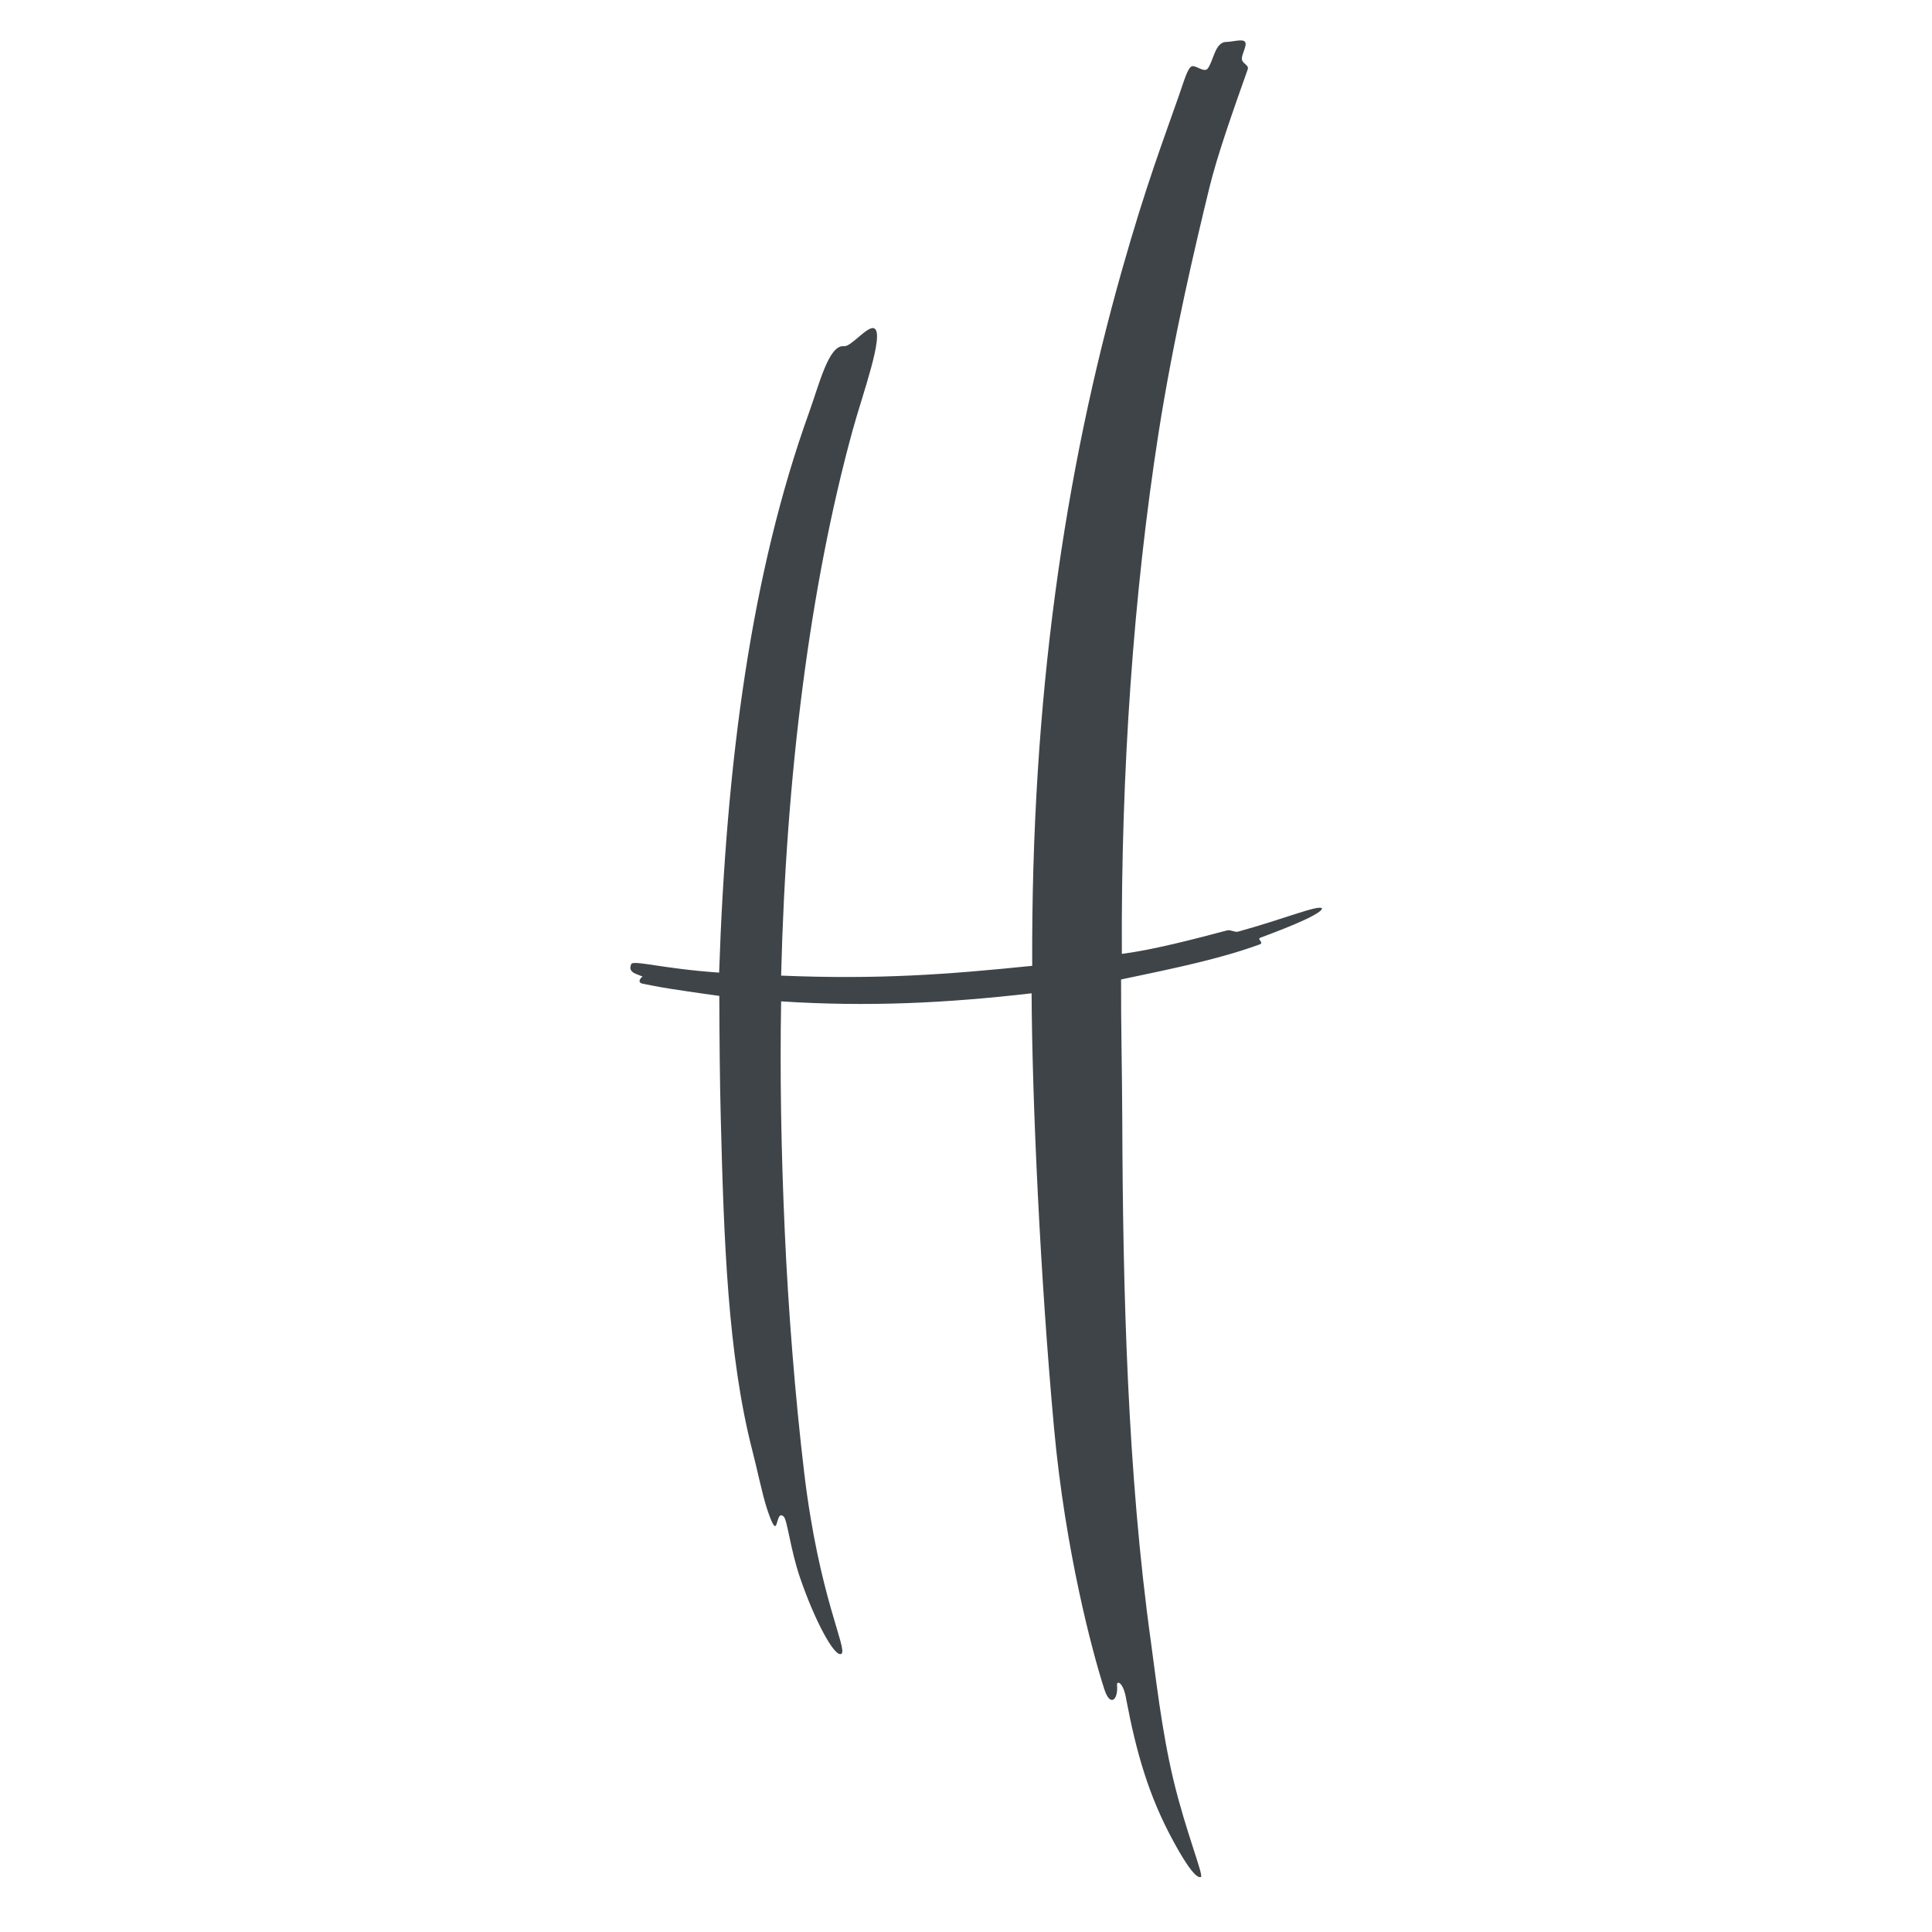 <svg xmlns="http://www.w3.org/2000/svg" viewBox="0 0 225 225" width="54" height="54">
	<style>
		tspan { white-space:pre }
		.shp0 { fill: #3f4448 } 
	</style>
	<path class="shp0" d="M146.77 109.21C147.99 108.75 153.98 106.56 153.96 105.78C153.51 105.36 149.61 107 144.18 108.5C143.8 108.6 143.32 108.25 142.92 108.35C139.1 109.36 134.4 110.6 130.65 111.09C130.54 89.72 132.04 68.94 134.9 50.58C136.64 39.39 139.3 28.2 140.83 21.92C141.78 18.03 143.55 13.05 145.31 8.07C145.49 7.58 144.67 7.41 144.63 6.89C144.59 6.3 145.28 5.27 145 4.88C144.73 4.49 143.55 4.88 142.83 4.88C141.48 4.89 141.33 7.11 140.65 7.98C140.25 8.5 139.34 7.62 138.84 7.71C138.34 7.8 137.9 9.41 137.32 11.06C135.53 16.2 133.52 21.38 130.67 31.43C124 54.98 120.08 81.31 120.21 112.48C110.38 113.48 102.44 114.09 90.97 113.62C91.54 90.33 94.32 68.24 99.3 50.1C100.42 46.01 103.03 38.9 101.83 38.25C101.08 37.84 99.12 40.42 98.28 40.32C96.52 40.12 95.4 44.78 94.23 48.02C87.5 66.71 84.57 88.74 83.75 113.27C77.15 112.82 73.67 111.75 73.5 112.3C73.4 112.62 73.31 112.89 73.68 113.21C73.99 113.48 75.02 113.72 74.8 113.77C74.69 113.8 74.12 114.41 74.84 114.56C75.6 114.71 76.28 114.85 76.91 114.96C77.68 115.11 81.86 115.73 83.77 115.98C83.79 120.85 83.82 125.48 83.94 130.23C84.3 144.24 84.74 157.81 87.64 169.02C88.11 170.8 88.78 174.07 89.33 175.73C90.82 180.2 90.17 175.61 91.27 176.62C91.69 177 92.04 180.4 93.14 183.64C94.86 188.72 97.23 193.11 97.99 192.6C98.75 192.08 95.38 185.95 93.66 171.54C92.59 162.57 91.8 152.47 91.4 143.54C90.97 134.08 90.82 125.03 90.97 116.62C101.06 117.27 110.17 116.83 120.14 115.68C120.2 128.14 121.15 148.86 122.76 166.39C124.07 180.6 127.19 192.32 128.6 196.7C129.29 198.87 130.24 197.97 130.09 196.25C130.04 195.67 130.84 195.88 131.17 197.95C132.31 203.97 133.75 209.09 136.59 214.32C137.49 215.99 139.17 218.91 139.86 218.59C140.2 218.43 138.1 213.3 136.66 207.3C135.26 201.47 134.54 194.81 134.05 191.32C131.29 171.58 130.77 150.13 130.7 130.47C130.68 124.9 130.54 119.27 130.56 114.07C137.34 112.65 142.13 111.64 146.69 109.99C147.27 109.78 146.34 109.38 146.77 109.21Z" />
</svg>